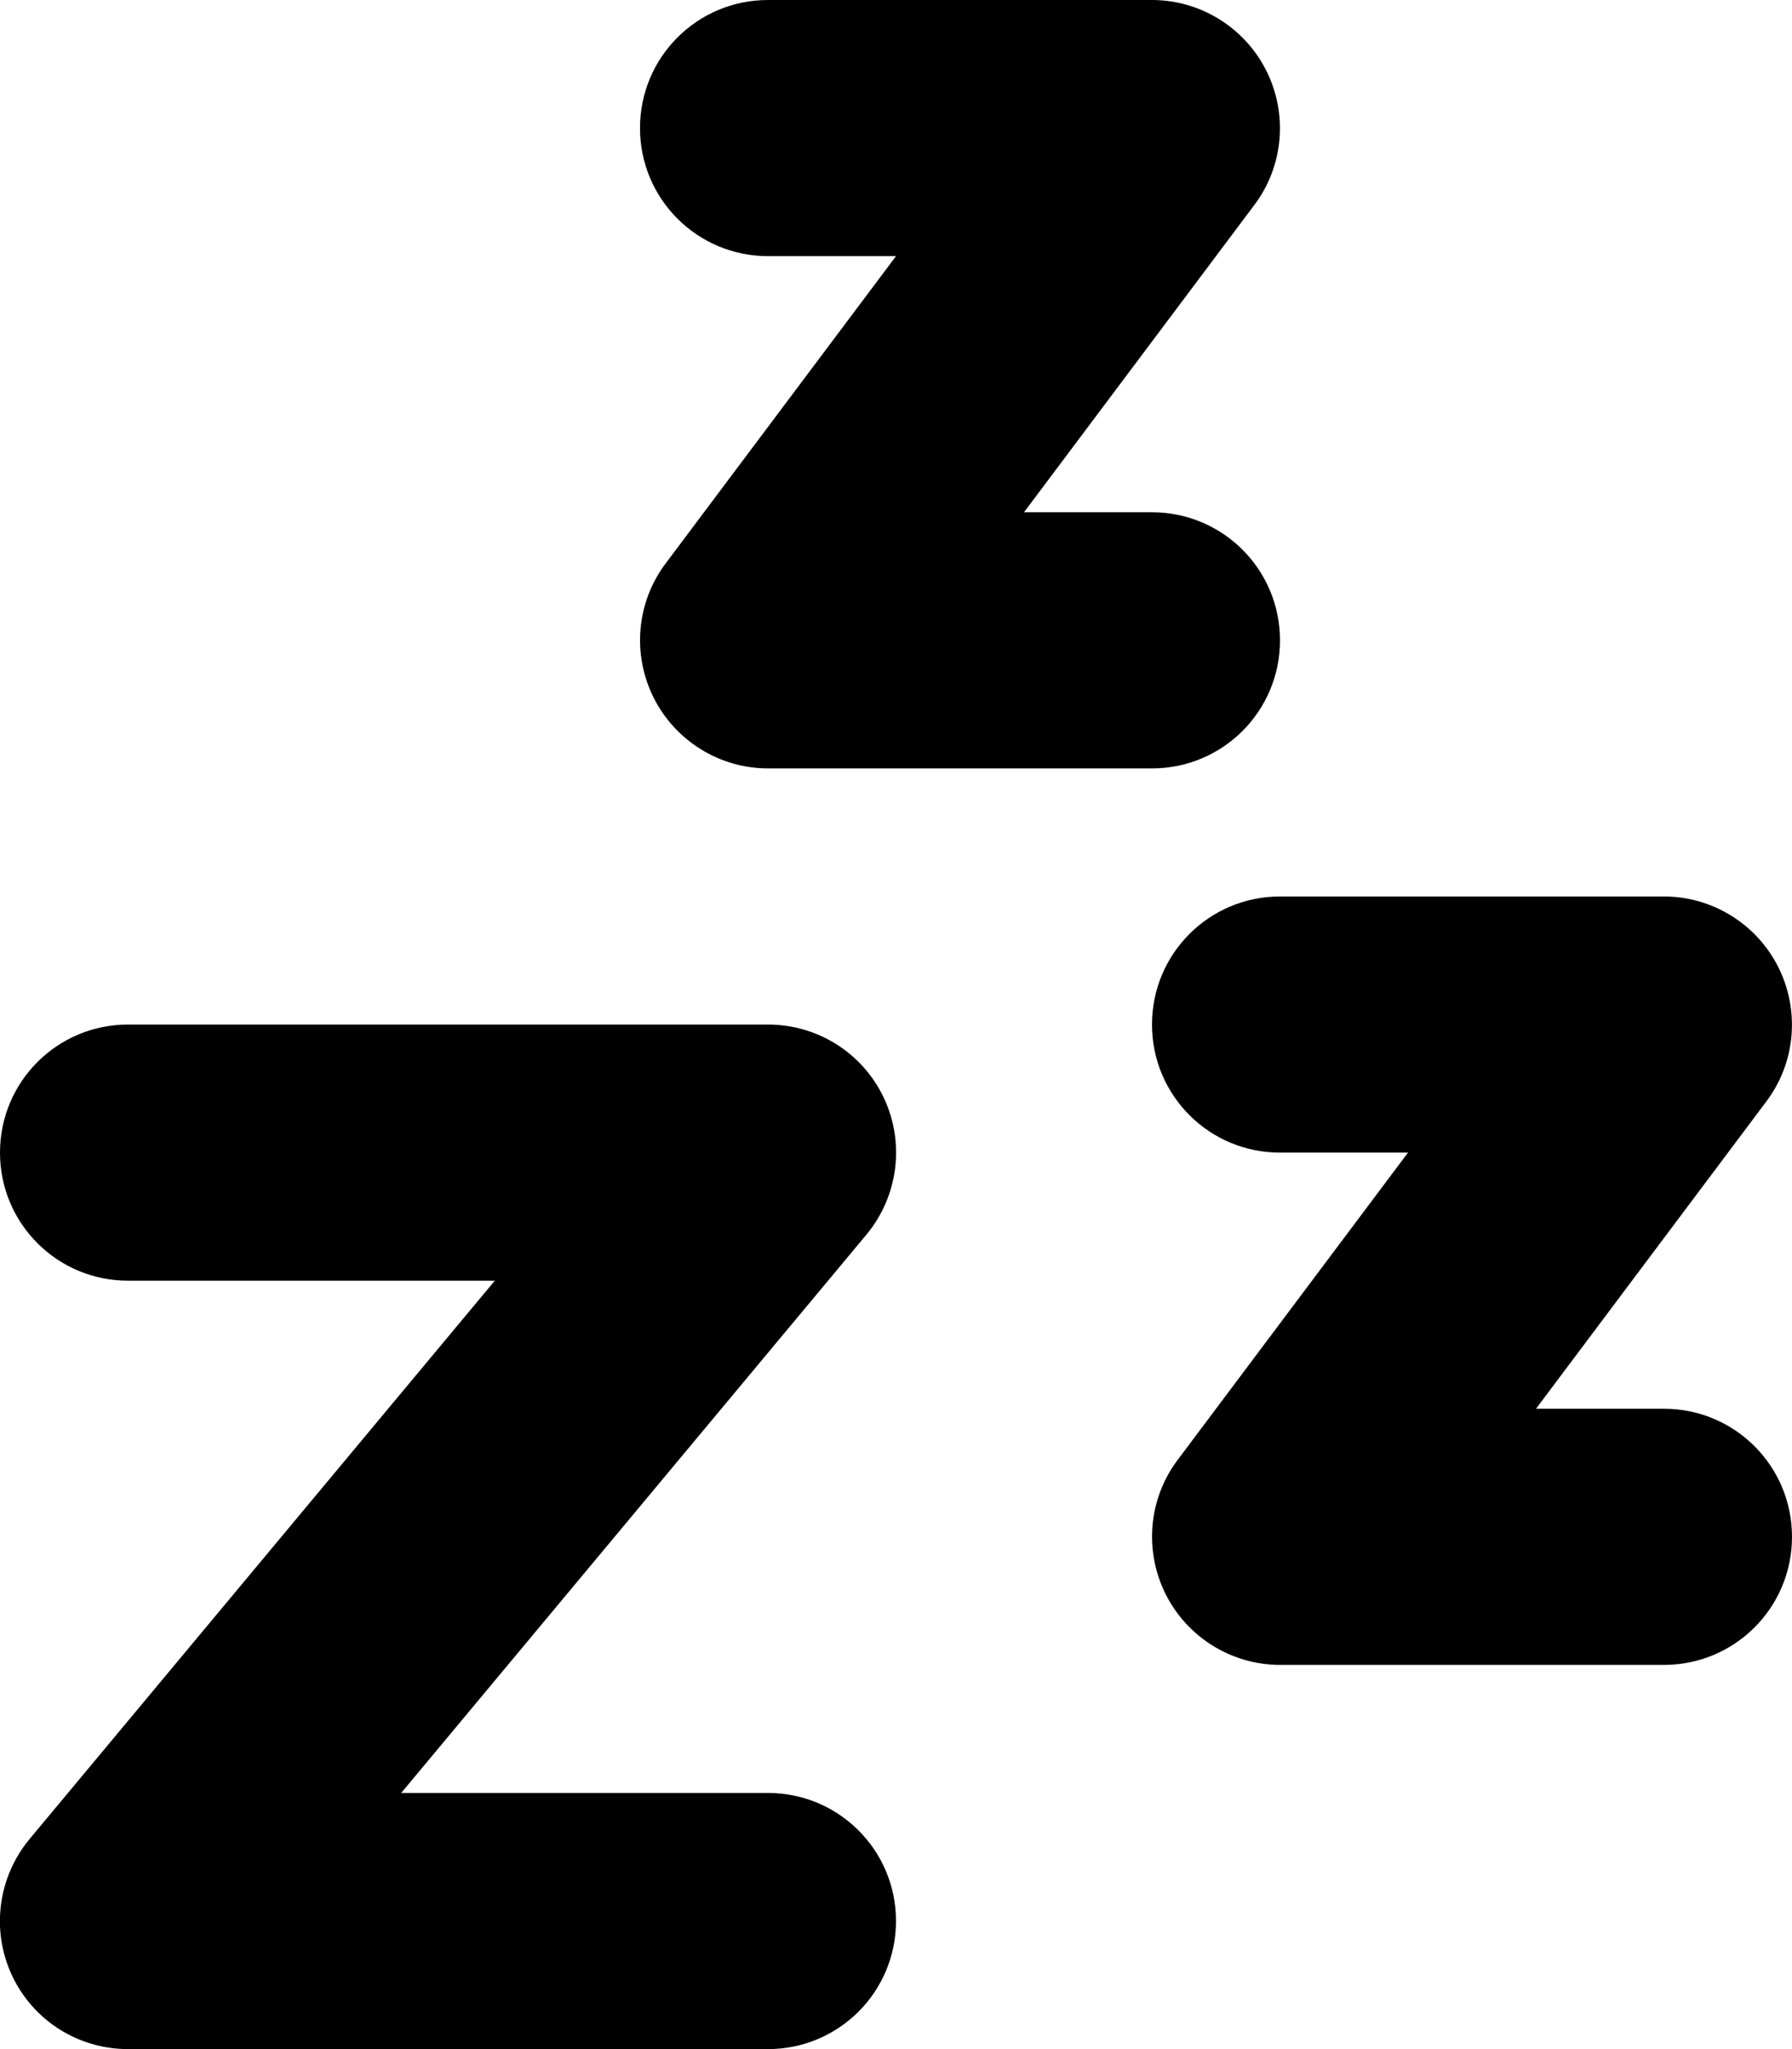 <svg xmlns="http://www.w3.org/2000/svg" viewBox="0 0 448 512"><!--! Font Awesome Pro 6.7.1 by @fontawesome - https://fontawesome.com License - https://fontawesome.com/license (Commercial License) Copyright 2024 Fonticons, Inc. --><path d="M192 0c-17.7 0-32 14.3-32 32s14.3 32 32 32l32 0-57.6 76.8c-7.3 9.7-8.4 22.7-3 33.5s16.5 17.7 28.6 17.7l96 0c17.7 0 32-14.3 32-32s-14.3-32-32-32l-32 0 57.6-76.8c7.3-9.7 8.4-22.7 3-33.5S300.1 0 288 0L192 0zM320 224c-17.7 0-32 14.3-32 32s14.3 32 32 32l32 0-57.6 76.8c-7.3 9.7-8.4 22.7-3 33.5s16.5 17.7 28.6 17.7l96 0c17.7 0 32-14.3 32-32s-14.3-32-32-32l-32 0 57.6-76.8c7.3-9.7 8.4-22.7 3-33.5S428.1 224 416 224l-96 0zM32 256c-17.7 0-32 14.3-32 32s14.3 32 32 32l91.7 0L7.4 459.5c-7.9 9.5-9.7 22.8-4.4 34.1S19.6 512 32 512l160 0c17.7 0 32-14.3 32-32s-14.3-32-32-32l-91.7 0L216.6 308.5c7.9-9.5 9.7-22.8 4.4-34.1s-16.6-18.4-29-18.4L32 256z"/></svg>